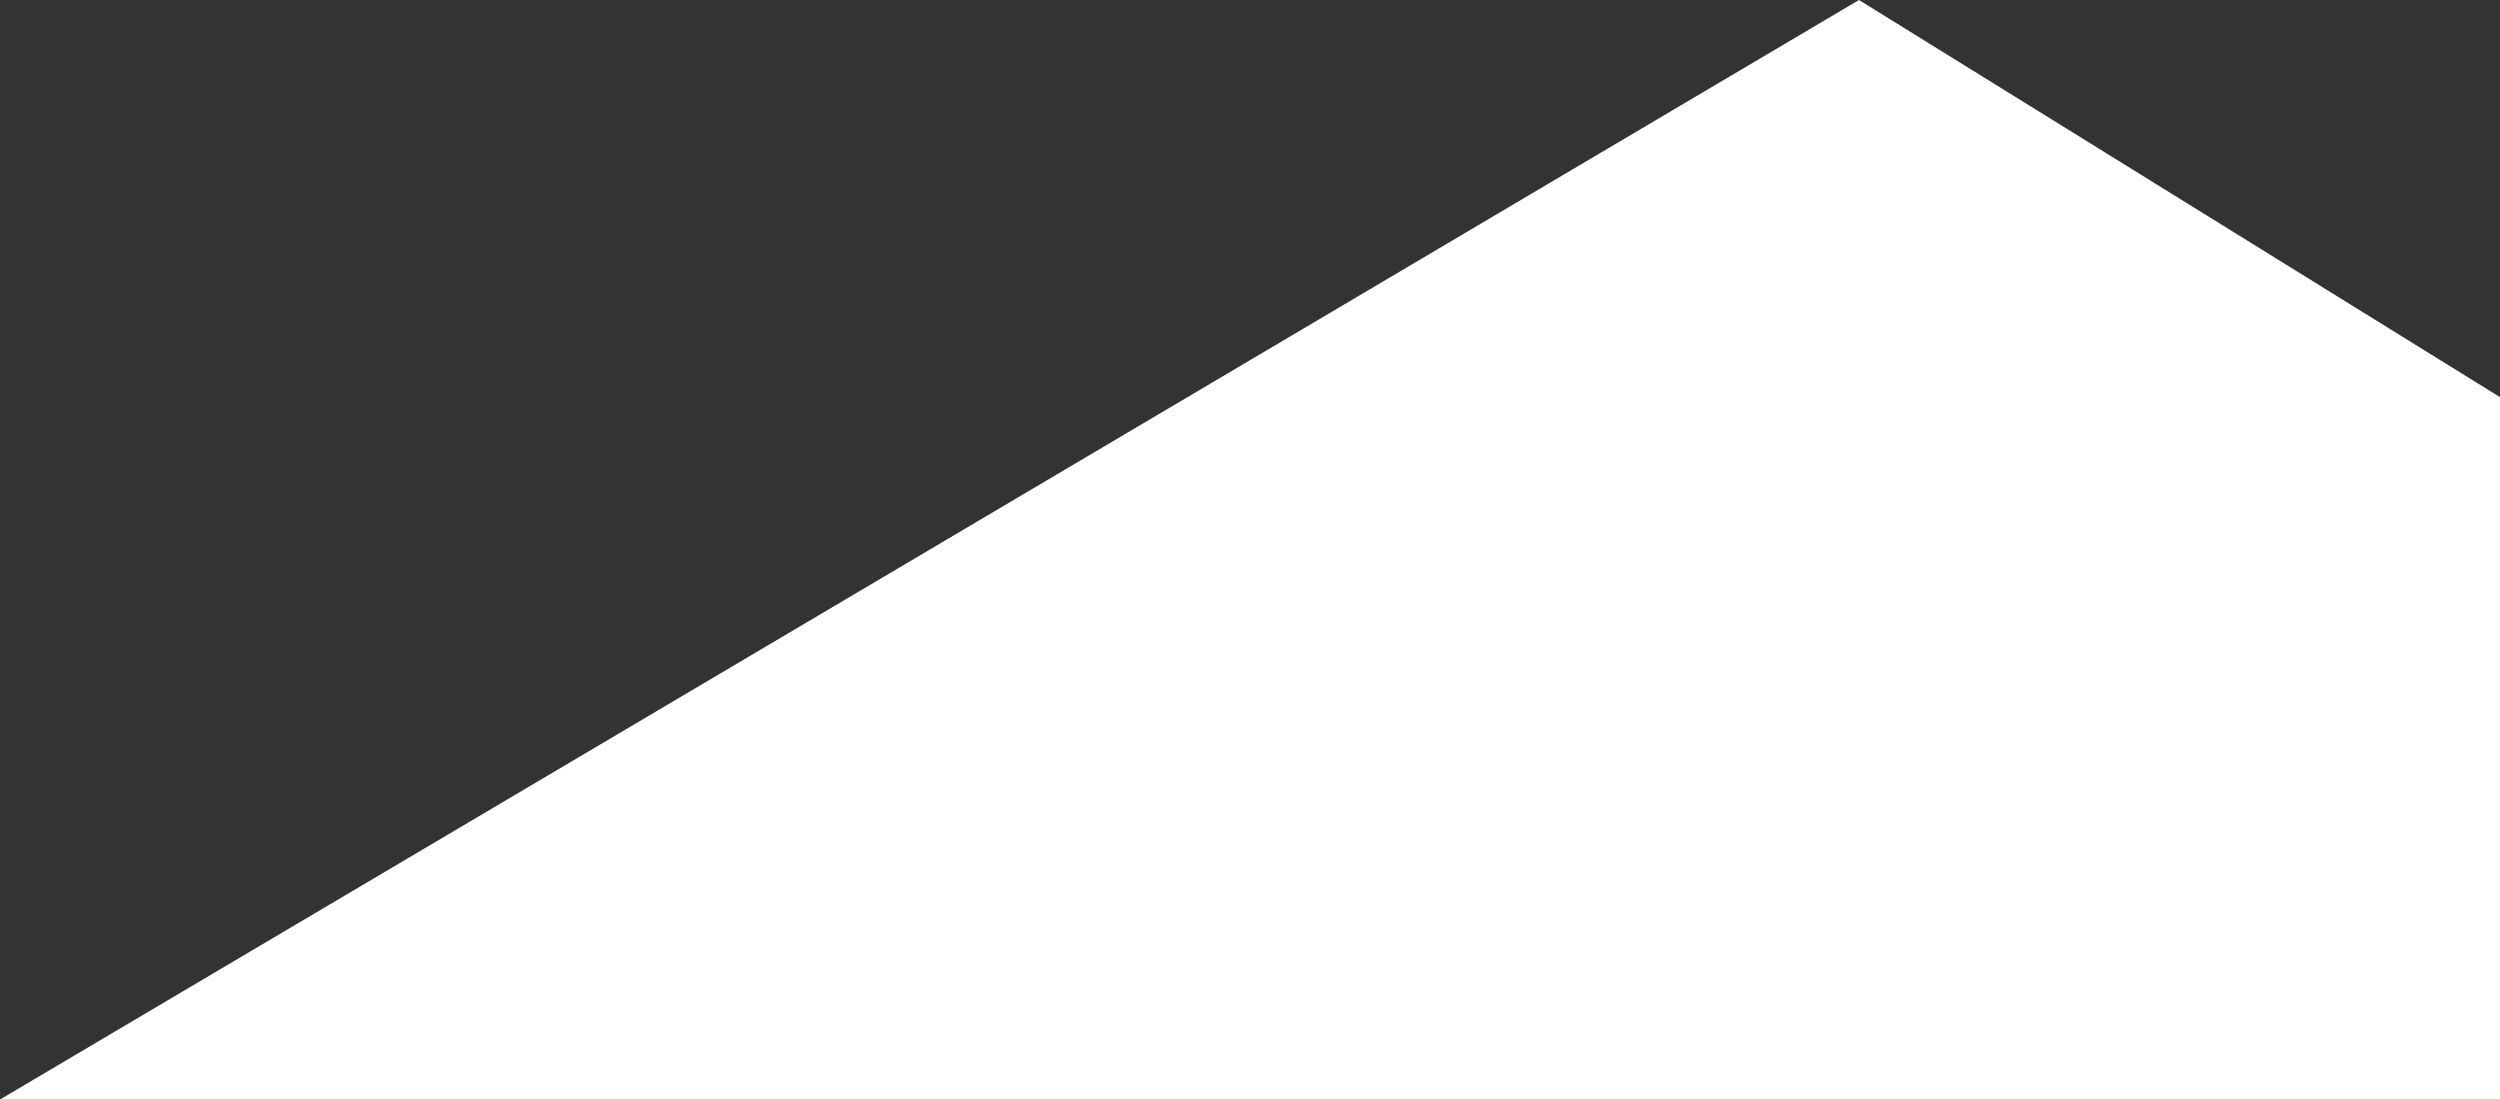 <svg width="1794" height="789" viewBox="0 0 1794 789" fill="none" xmlns="http://www.w3.org/2000/svg">
<rect x="0" y="0" width="1794" height="789" fill="#333333" stroke="none"/>
<path d="M1334 0L1794 285V789H0L1334 0Z" fill="white"/>
</svg>
